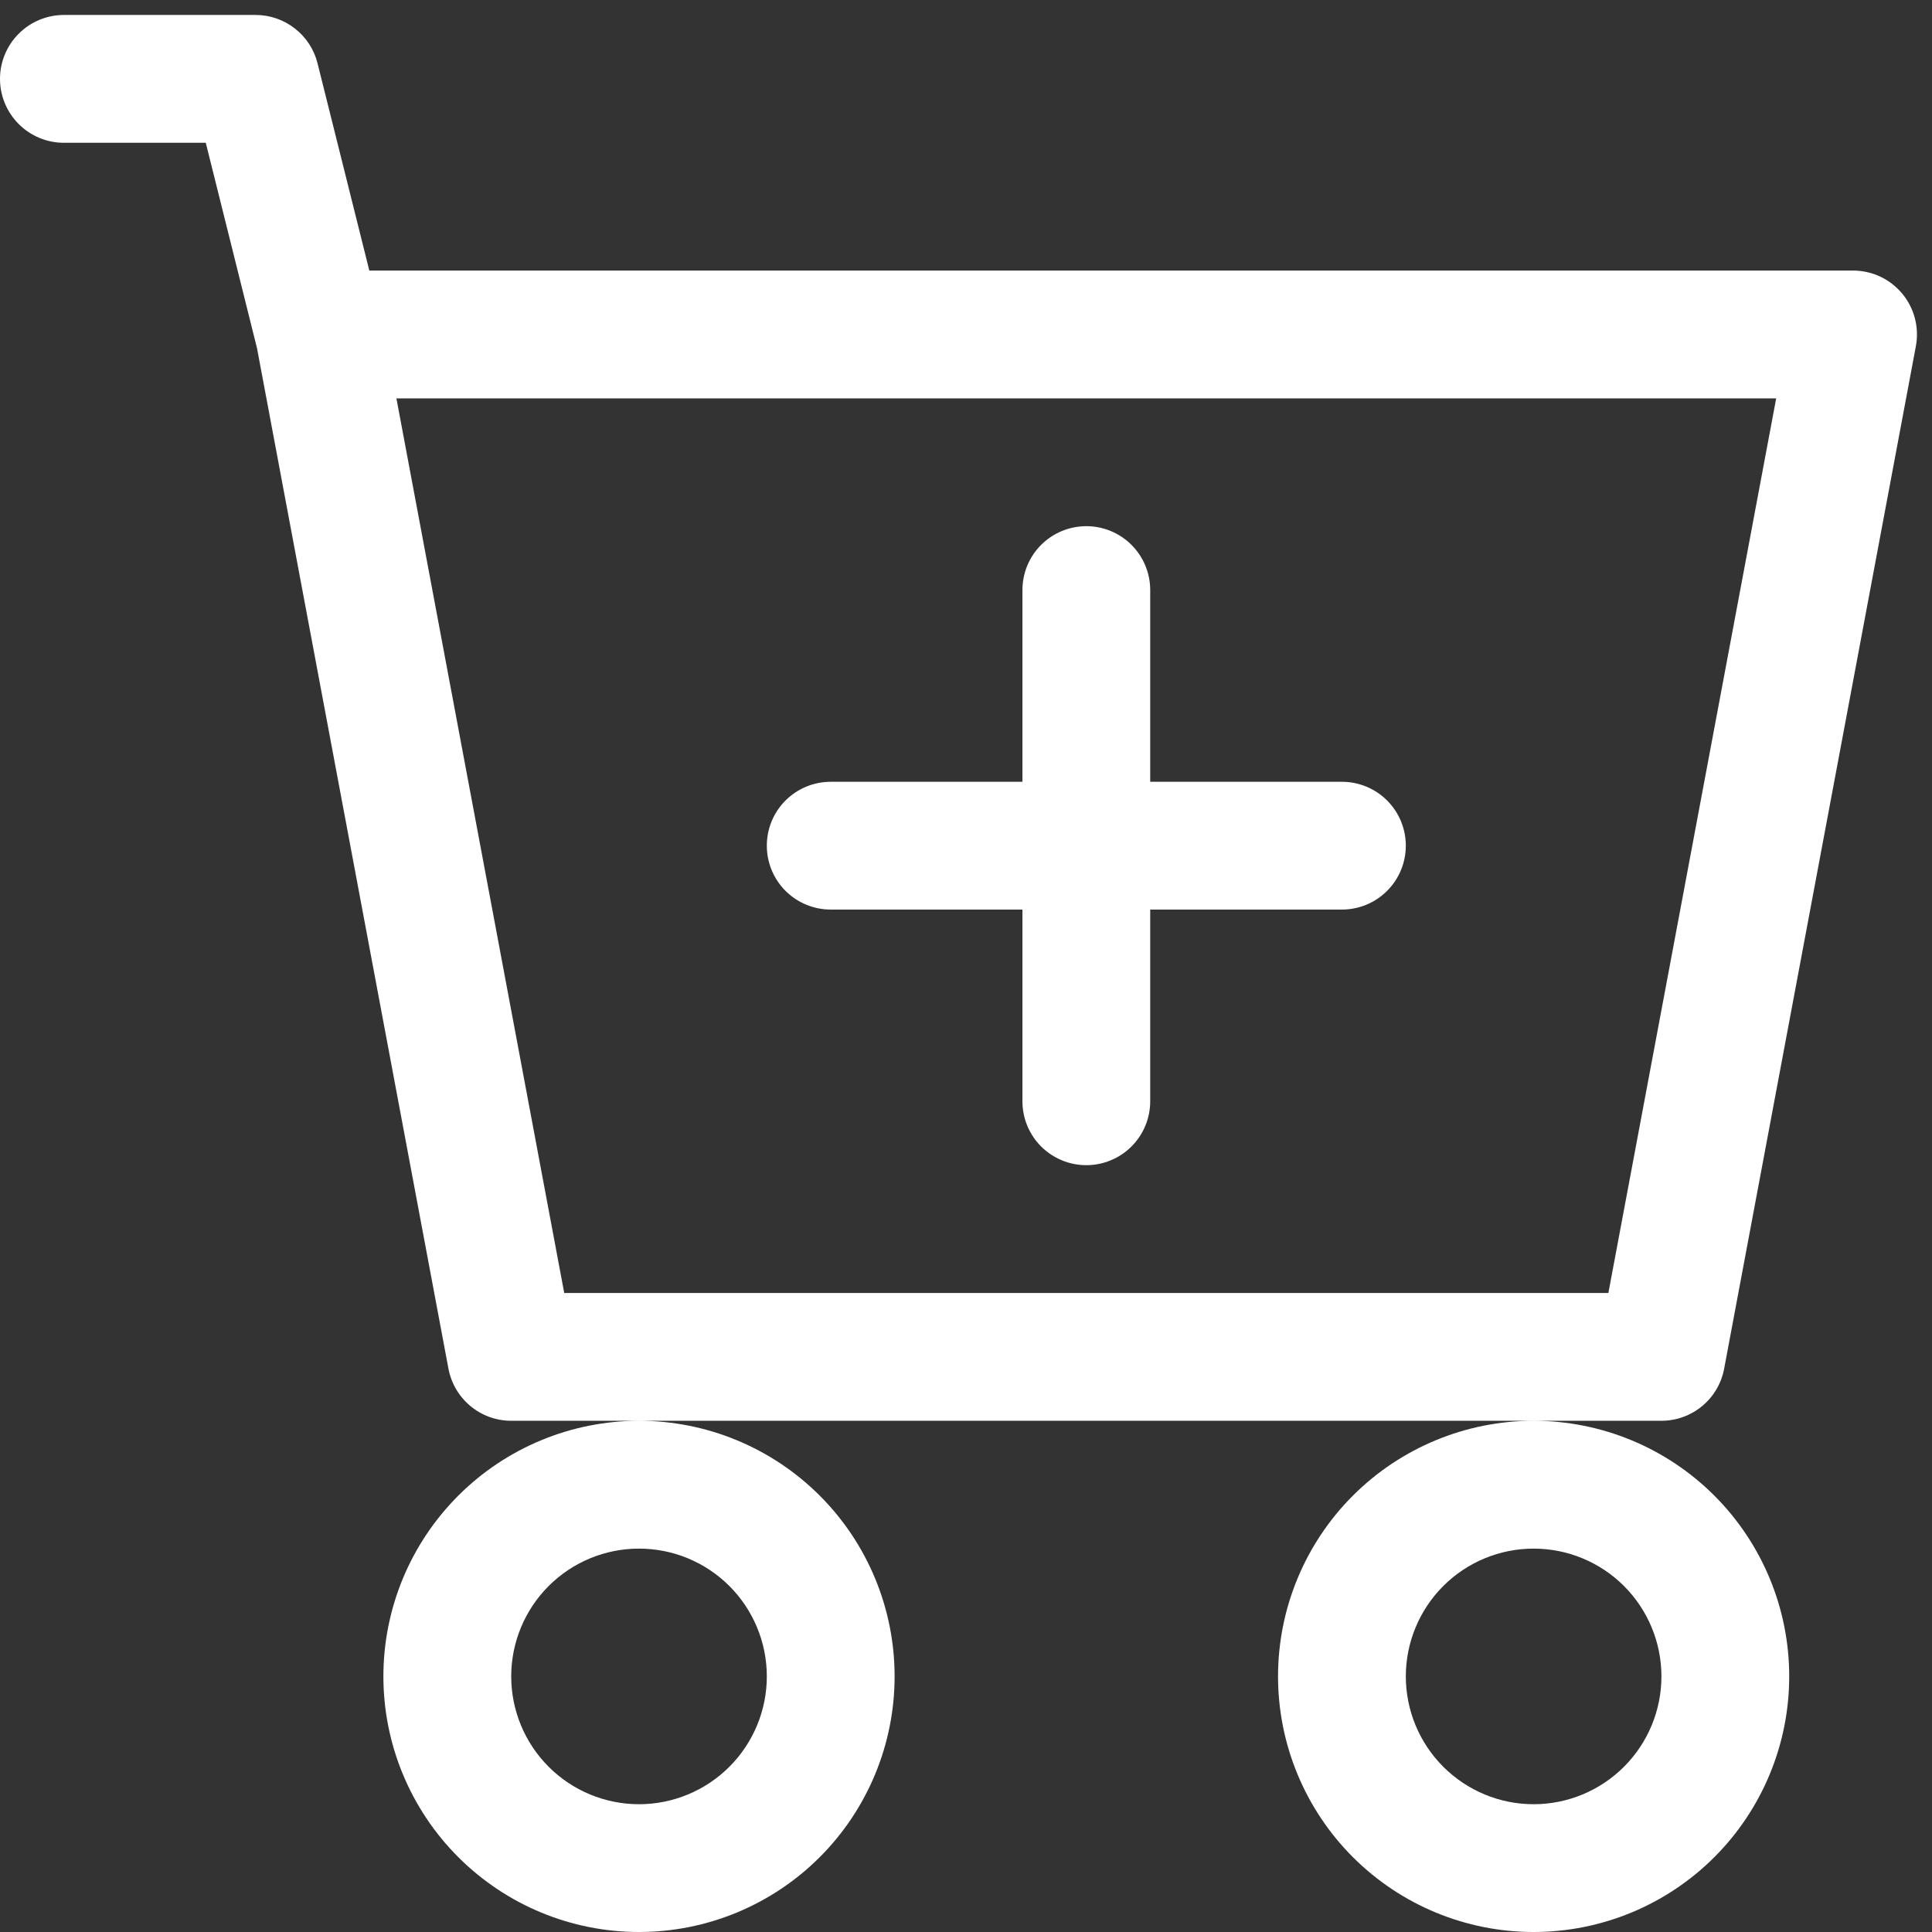<svg width="43" height="43" viewBox="0 0 43 43" fill="none" xmlns="http://www.w3.org/2000/svg">
<rect x="0" y="0" width="43" height="43" fill="#333333" stroke="none"/>
<path d="M25.6 13.133C25.6 12.756 25.45 12.394 25.183 12.127C24.917 11.861 24.555 11.711 24.178 11.711C23.801 11.711 23.439 11.861 23.172 12.127C22.905 12.394 22.756 12.756 22.756 13.133V17.4H18.489C18.112 17.4 17.75 17.55 17.483 17.816C17.216 18.083 17.067 18.445 17.067 18.822C17.067 19.199 17.216 19.561 17.483 19.828C17.75 20.094 18.112 20.244 18.489 20.244H22.756V24.511C22.756 24.888 22.905 25.25 23.172 25.517C23.439 25.783 23.801 25.933 24.178 25.933C24.555 25.933 24.917 25.783 25.183 25.517C25.45 25.25 25.6 24.888 25.6 24.511V20.244H29.867C30.244 20.244 30.606 20.094 30.872 19.828C31.139 19.561 31.289 19.199 31.289 18.822C31.289 18.445 31.139 18.083 30.872 17.816C30.606 17.55 30.244 17.4 29.867 17.4H25.6V13.133Z" fill="white"/>
<path d="M1.422 0.333C1.045 0.333 0.683 0.483 0.417 0.75C0.15 1.016 0 1.378 0 1.755C0 2.133 0.15 2.494 0.417 2.761C0.683 3.028 1.045 3.178 1.422 3.178H4.58L5.72 7.749L9.981 30.462C10.042 30.788 10.215 31.082 10.47 31.294C10.725 31.506 11.046 31.622 11.378 31.622H14.222C12.713 31.622 11.267 32.221 10.2 33.288C9.133 34.355 8.533 35.802 8.533 37.311C8.533 38.82 9.133 40.267 10.2 41.334C11.267 42.401 12.713 43 14.222 43C15.731 43 17.178 42.401 18.245 41.334C19.312 40.267 19.911 38.82 19.911 37.311C19.911 35.802 19.312 34.355 18.245 33.288C17.178 32.221 15.731 31.622 14.222 31.622H34.133C32.625 31.622 31.178 32.221 30.111 33.288C29.044 34.355 28.445 35.802 28.445 37.311C28.445 38.82 29.044 40.267 30.111 41.334C31.178 42.401 32.625 43 34.133 43C35.642 43 37.089 42.401 38.156 41.334C39.223 40.267 39.822 38.82 39.822 37.311C39.822 35.802 39.223 34.355 38.156 33.288C37.089 32.221 35.642 31.622 34.133 31.622H36.978C37.309 31.622 37.63 31.506 37.885 31.294C38.141 31.082 38.313 30.788 38.374 30.462L42.641 7.706C42.679 7.501 42.672 7.29 42.62 7.087C42.568 6.885 42.471 6.697 42.338 6.536C42.205 6.376 42.038 6.246 41.849 6.157C41.66 6.068 41.453 6.022 41.245 6.022H8.22L7.068 1.411C6.992 1.103 6.814 0.83 6.564 0.635C6.314 0.439 6.006 0.333 5.689 0.333H1.422ZM12.558 28.778L8.823 8.867H39.532L35.797 28.778H12.558V28.778ZM17.067 37.311C17.067 38.065 16.767 38.789 16.234 39.322C15.7 39.856 14.977 40.156 14.222 40.156C13.468 40.156 12.744 39.856 12.211 39.322C11.678 38.789 11.378 38.065 11.378 37.311C11.378 36.557 11.678 35.833 12.211 35.3C12.744 34.766 13.468 34.467 14.222 34.467C14.977 34.467 15.7 34.766 16.234 35.3C16.767 35.833 17.067 36.557 17.067 37.311V37.311ZM36.978 37.311C36.978 38.065 36.678 38.789 36.145 39.322C35.611 39.856 34.888 40.156 34.133 40.156C33.379 40.156 32.656 39.856 32.122 39.322C31.589 38.789 31.289 38.065 31.289 37.311C31.289 36.557 31.589 35.833 32.122 35.3C32.656 34.766 33.379 34.467 34.133 34.467C34.888 34.467 35.611 34.766 36.145 35.3C36.678 35.833 36.978 36.557 36.978 37.311V37.311Z" fill="white"/>
</svg>
